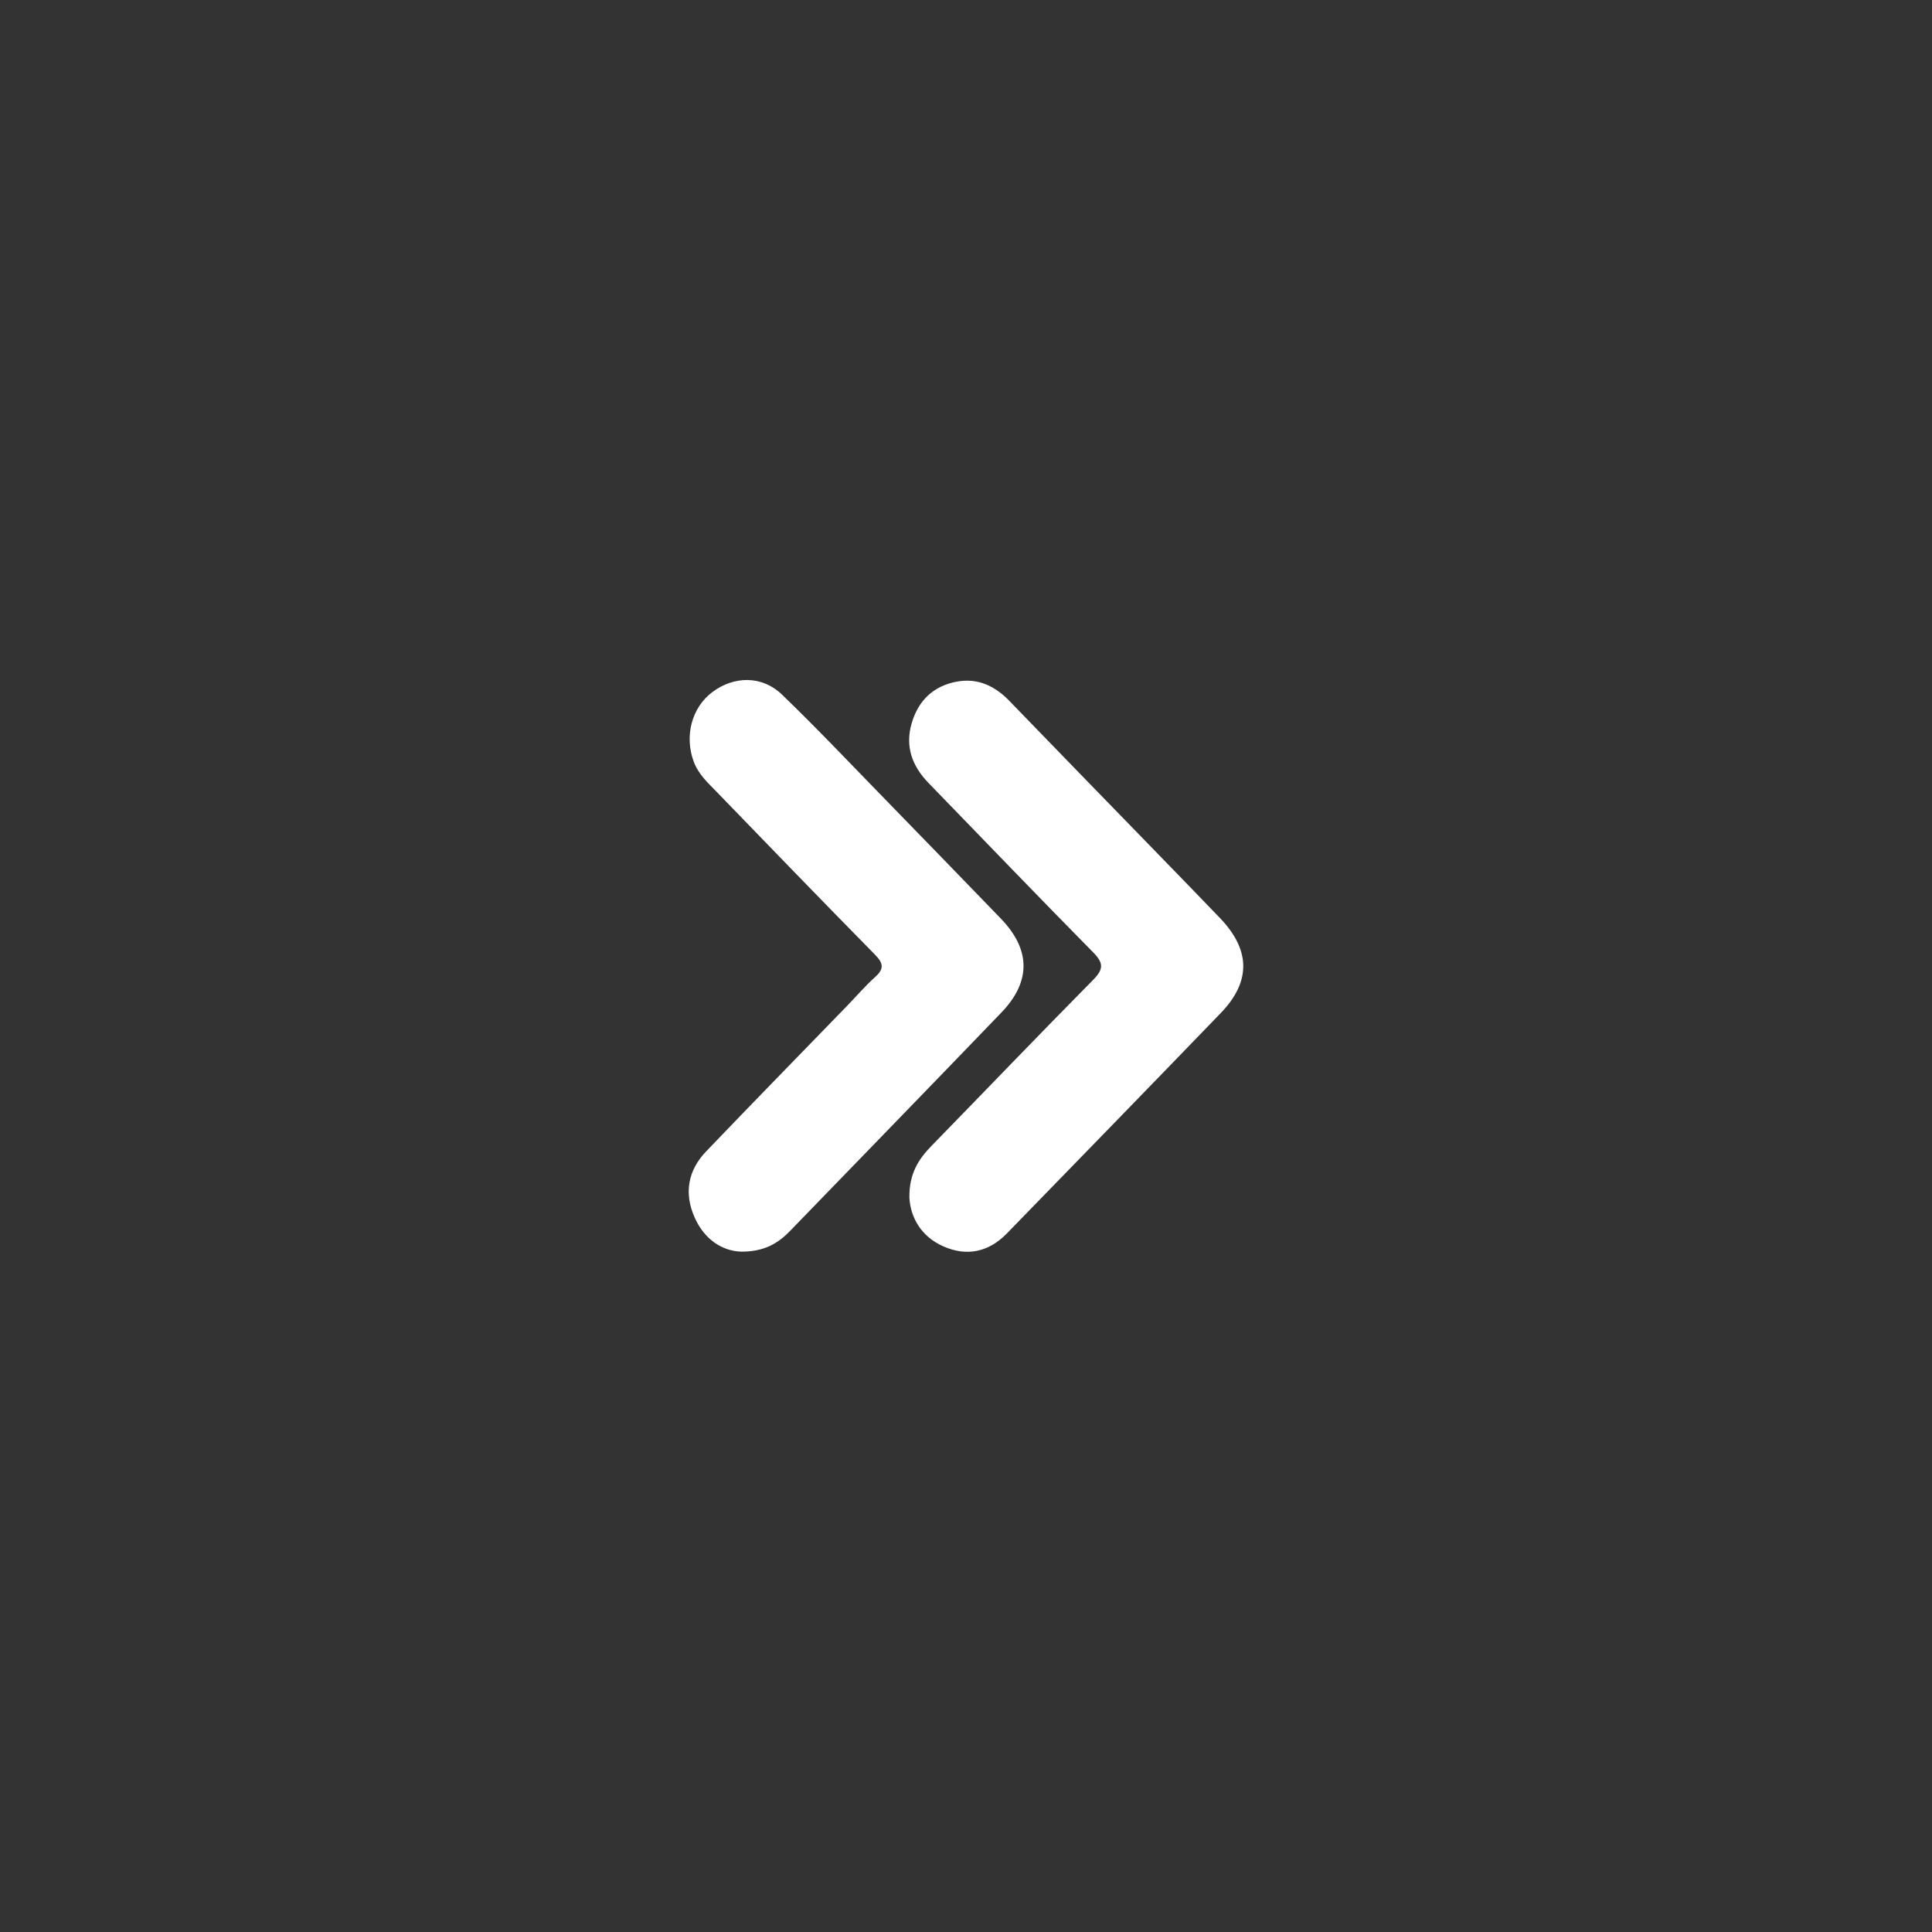 <?xml version="1.0" encoding="utf-8"?>
<!-- Generator: Adobe Adobe Illustrator 24.2.0, SVG Export Plug-In . SVG Version: 6.00 Build 0)  -->
<svg version="1.1" id="Layer_1" xmlns="http://www.w3.org/2000/svg" xmlns:xlink="http://www.w3.org/1999/xlink" x="0px" y="0px"
	 width="500px" height="500px" viewBox="0 0 500 500" style="enable-background:new 0 0 500 500;" xml:space="preserve">
<rect x="0" y="0" width="500" height="500" fill="#333333" stroke="none"/>
<style type="text/css">
	.st0{fill:#FFFFFF;}
</style>
<g>
	<path class="st0" d="M191.71,323.92c-4.78-0.2-9.38-3.07-11.95-8.86c-2.8-6.31-1.69-12.2,2.99-17.08
		c12.09-12.63,24.31-25.12,36.48-37.67c2.4-2.47,4.65-5.12,7.2-7.4c2.33-2.08,2.3-3.51,0.08-5.78
		c-13.74-13.97-27.36-28.06-40.99-42.15c-2.29-2.36-4.75-4.56-5.98-7.86c-2.45-6.58-0.56-13.97,4.8-18
		c5.62-4.22,12.88-4.34,18.03,0.63c8.95,8.62,17.51,17.68,26.2,26.59c10.17,10.43,20.3,20.9,30.43,31.37
		c7.74,8,7.9,16.28,0.17,24.32c-18.17,18.9-36.46,37.68-54.69,56.52C201.33,321.81,197.72,323.98,191.71,323.92z"/>
	<path class="st0" d="M235.35,310.01c-0.1-6.31,2.41-10.07,5.77-13.51c13.96-14.31,27.8-28.76,41.85-42.98
		c2.73-2.77,2.59-4.37-0.07-7.06c-14.31-14.52-28.45-29.23-42.64-43.87c-4.18-4.32-6.08-9.38-4.32-15.41
		c1.73-5.92,5.63-9.61,11.54-10.75c5.45-1.05,9.91,1,13.76,4.98c12.61,13.05,25.27,26.04,37.91,39.05
		c5.53,5.7,11.08,11.39,16.58,17.13c7.93,8.27,8.07,16.43,0.19,24.6c-18.39,19.06-36.87,38.03-55.33,57.01
		c-4.77,4.91-10.47,6.04-16.54,3.32C238.42,320.01,235.66,315.12,235.35,310.01z"/>
</g>
</svg>
